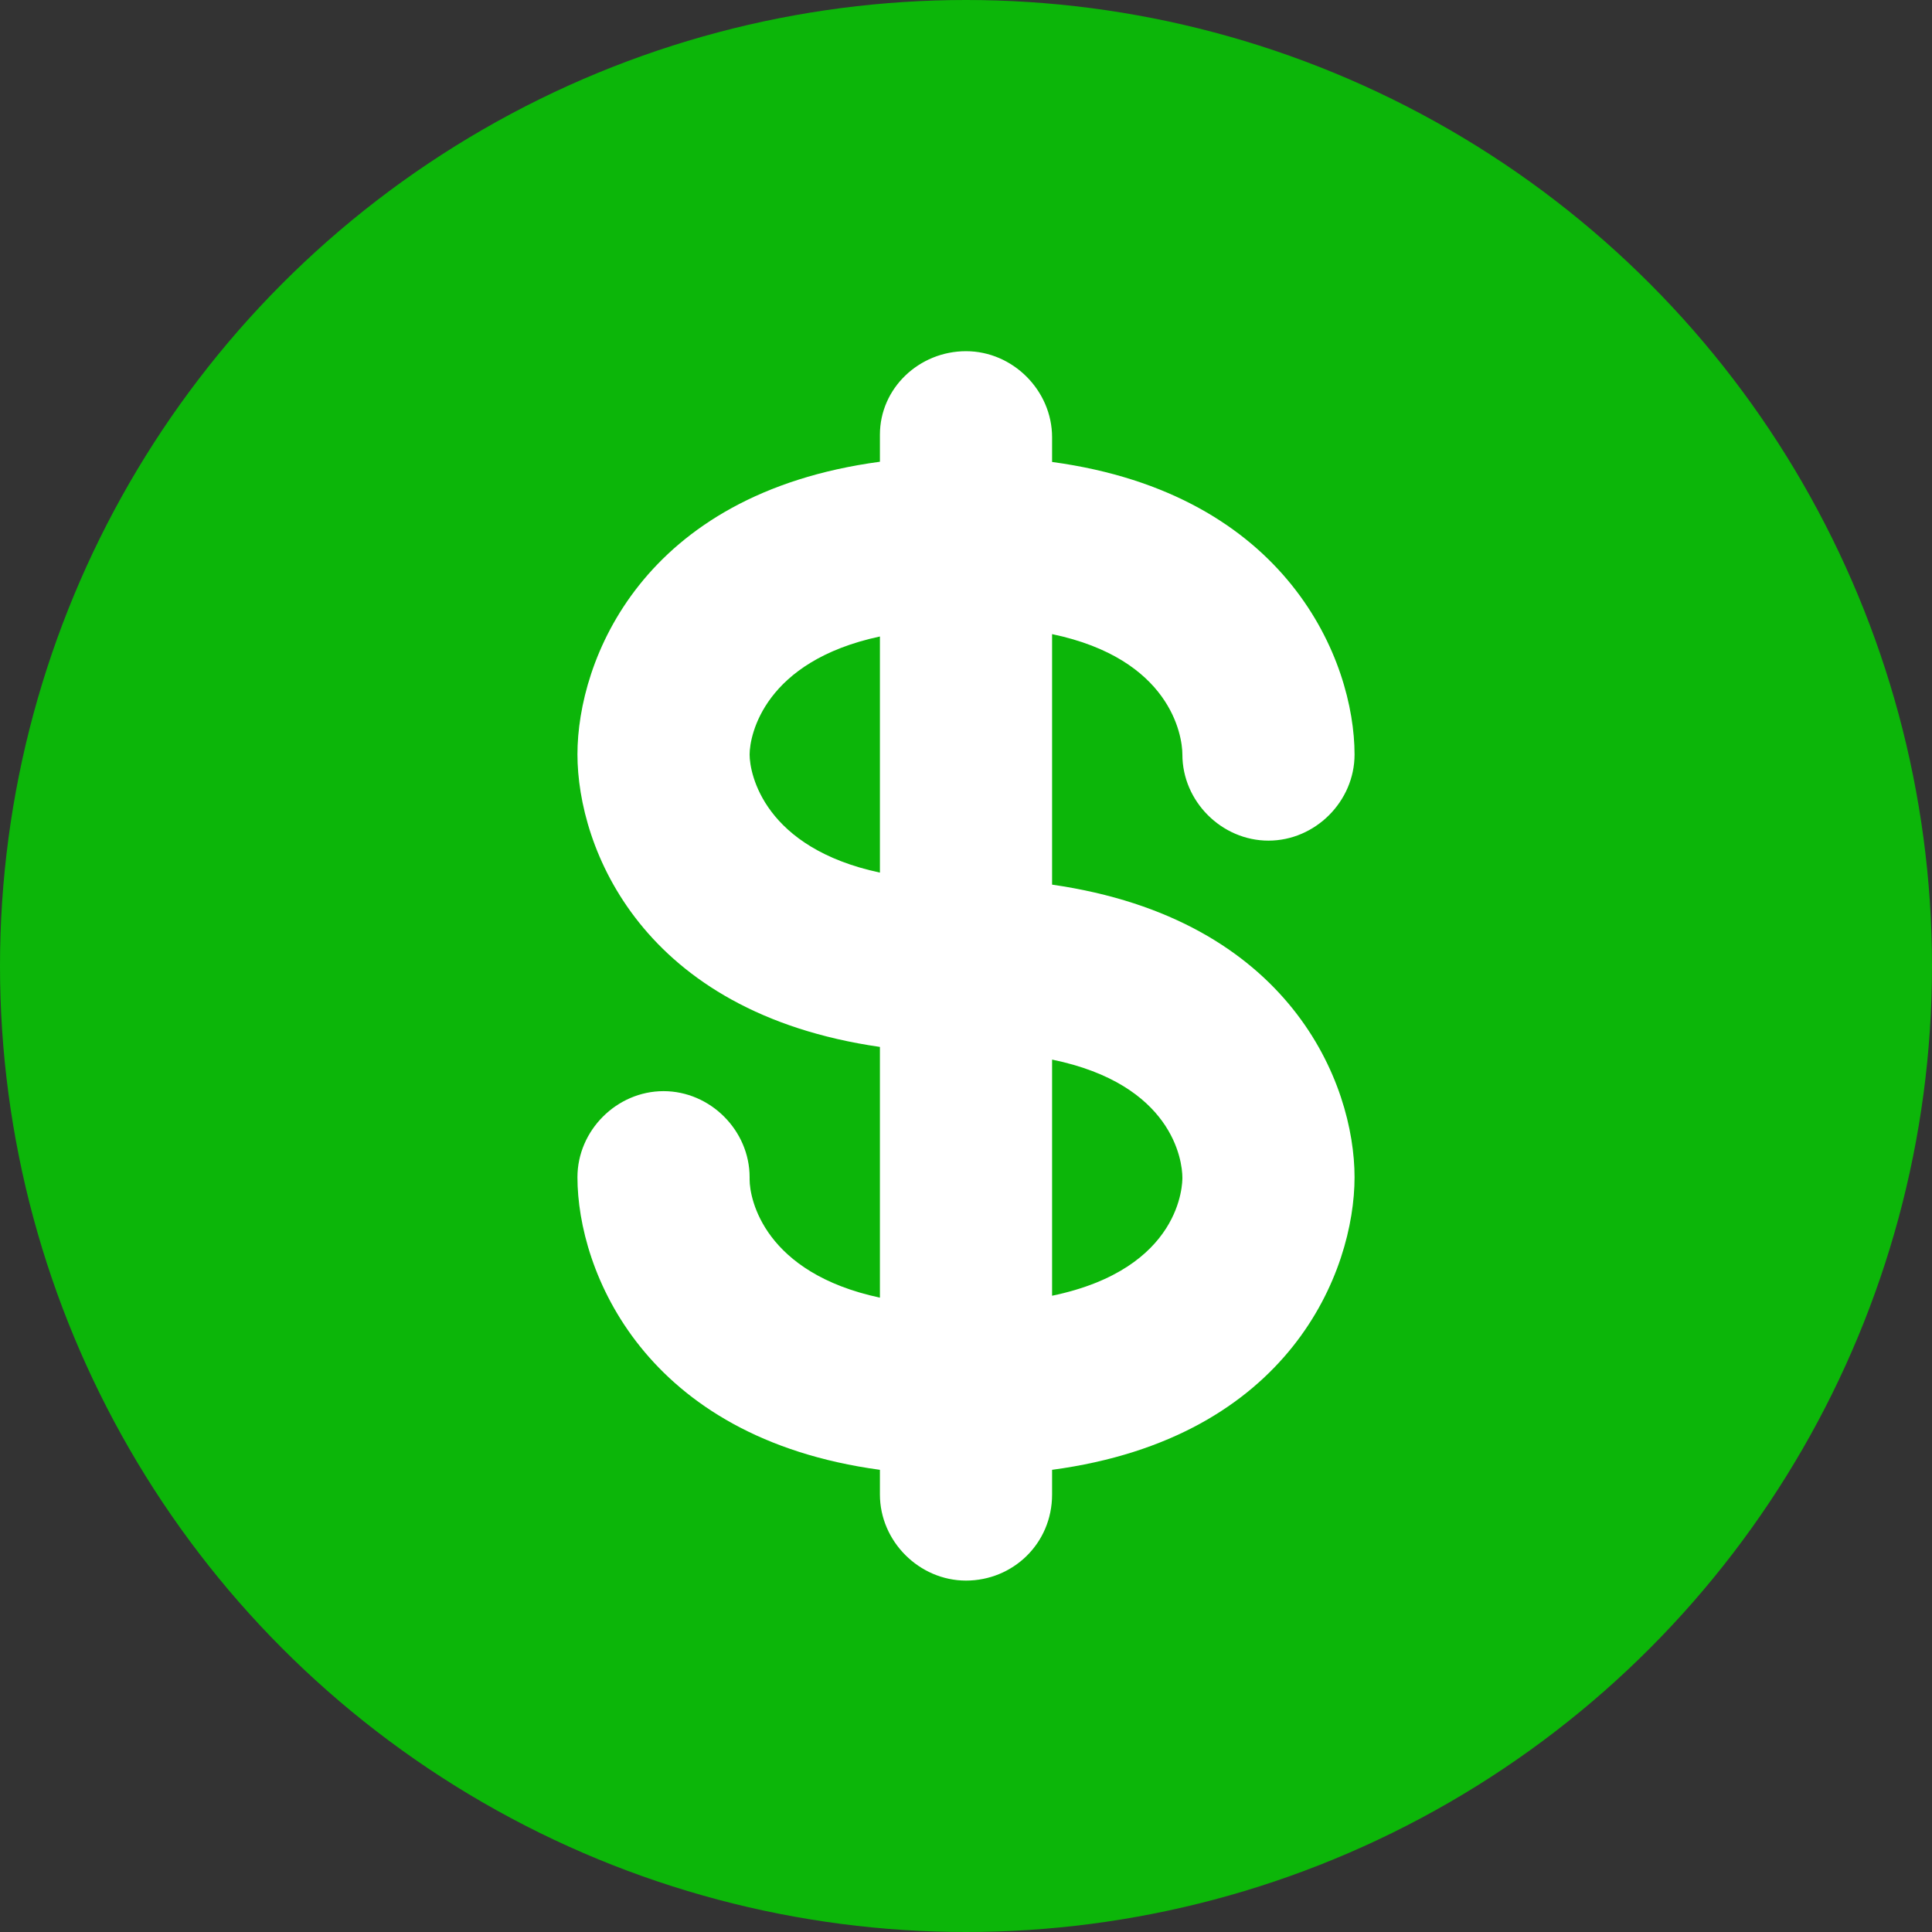<?xml version="1.0" encoding="UTF-8"?><svg id="Layer_2" xmlns="http://www.w3.org/2000/svg" viewBox="0 0 90 90"><rect x="0" y="0" width="90" height="90" fill="#333333" stroke="none"/><defs><style>.cls-1{fill:#fff;}.cls-2{fill:#0cb609;}</style></defs><g id="Layer_1-2"><g><circle class="cls-2" cx="45" cy="45" r="45"/><path class="cls-1" d="M49.01,41.22v-11.68c5.5,1.15,6.07,4.7,6.07,5.61,0,2.18,1.83,4.01,4.01,4.01s4.01-1.83,4.01-4.01h0c0-4.35-3.09-12.14-14.09-13.63v-1.15c0-2.18-1.83-4.01-4.01-4.01s-4.01,1.72-4.01,3.89v1.26c-11.11,1.49-14.09,9.28-14.09,13.63s2.98,12.03,14.09,13.63v11.68c-5.38-1.15-6.07-4.58-6.07-5.5v-.11c0-2.18-1.83-4.01-4.01-4.01s-4.01,1.83-4.01,4.01c0,4.35,3.09,12.14,14.09,13.63v1.15c0,2.18,1.83,4.01,4.01,4.01s4.01-1.72,4.01-4.01v-1.15c11.11-1.49,14.09-9.28,14.09-13.63s-2.98-12.03-14.09-13.63Zm-8.02-.57c-5.38-1.15-6.07-4.58-6.07-5.5s.69-4.35,6.07-5.5v10.99Zm8.02,19.7v-10.99c5.61,1.15,6.07,4.7,6.07,5.5,0,.23,0,4.24-6.07,5.5Z"/></g></g></svg>